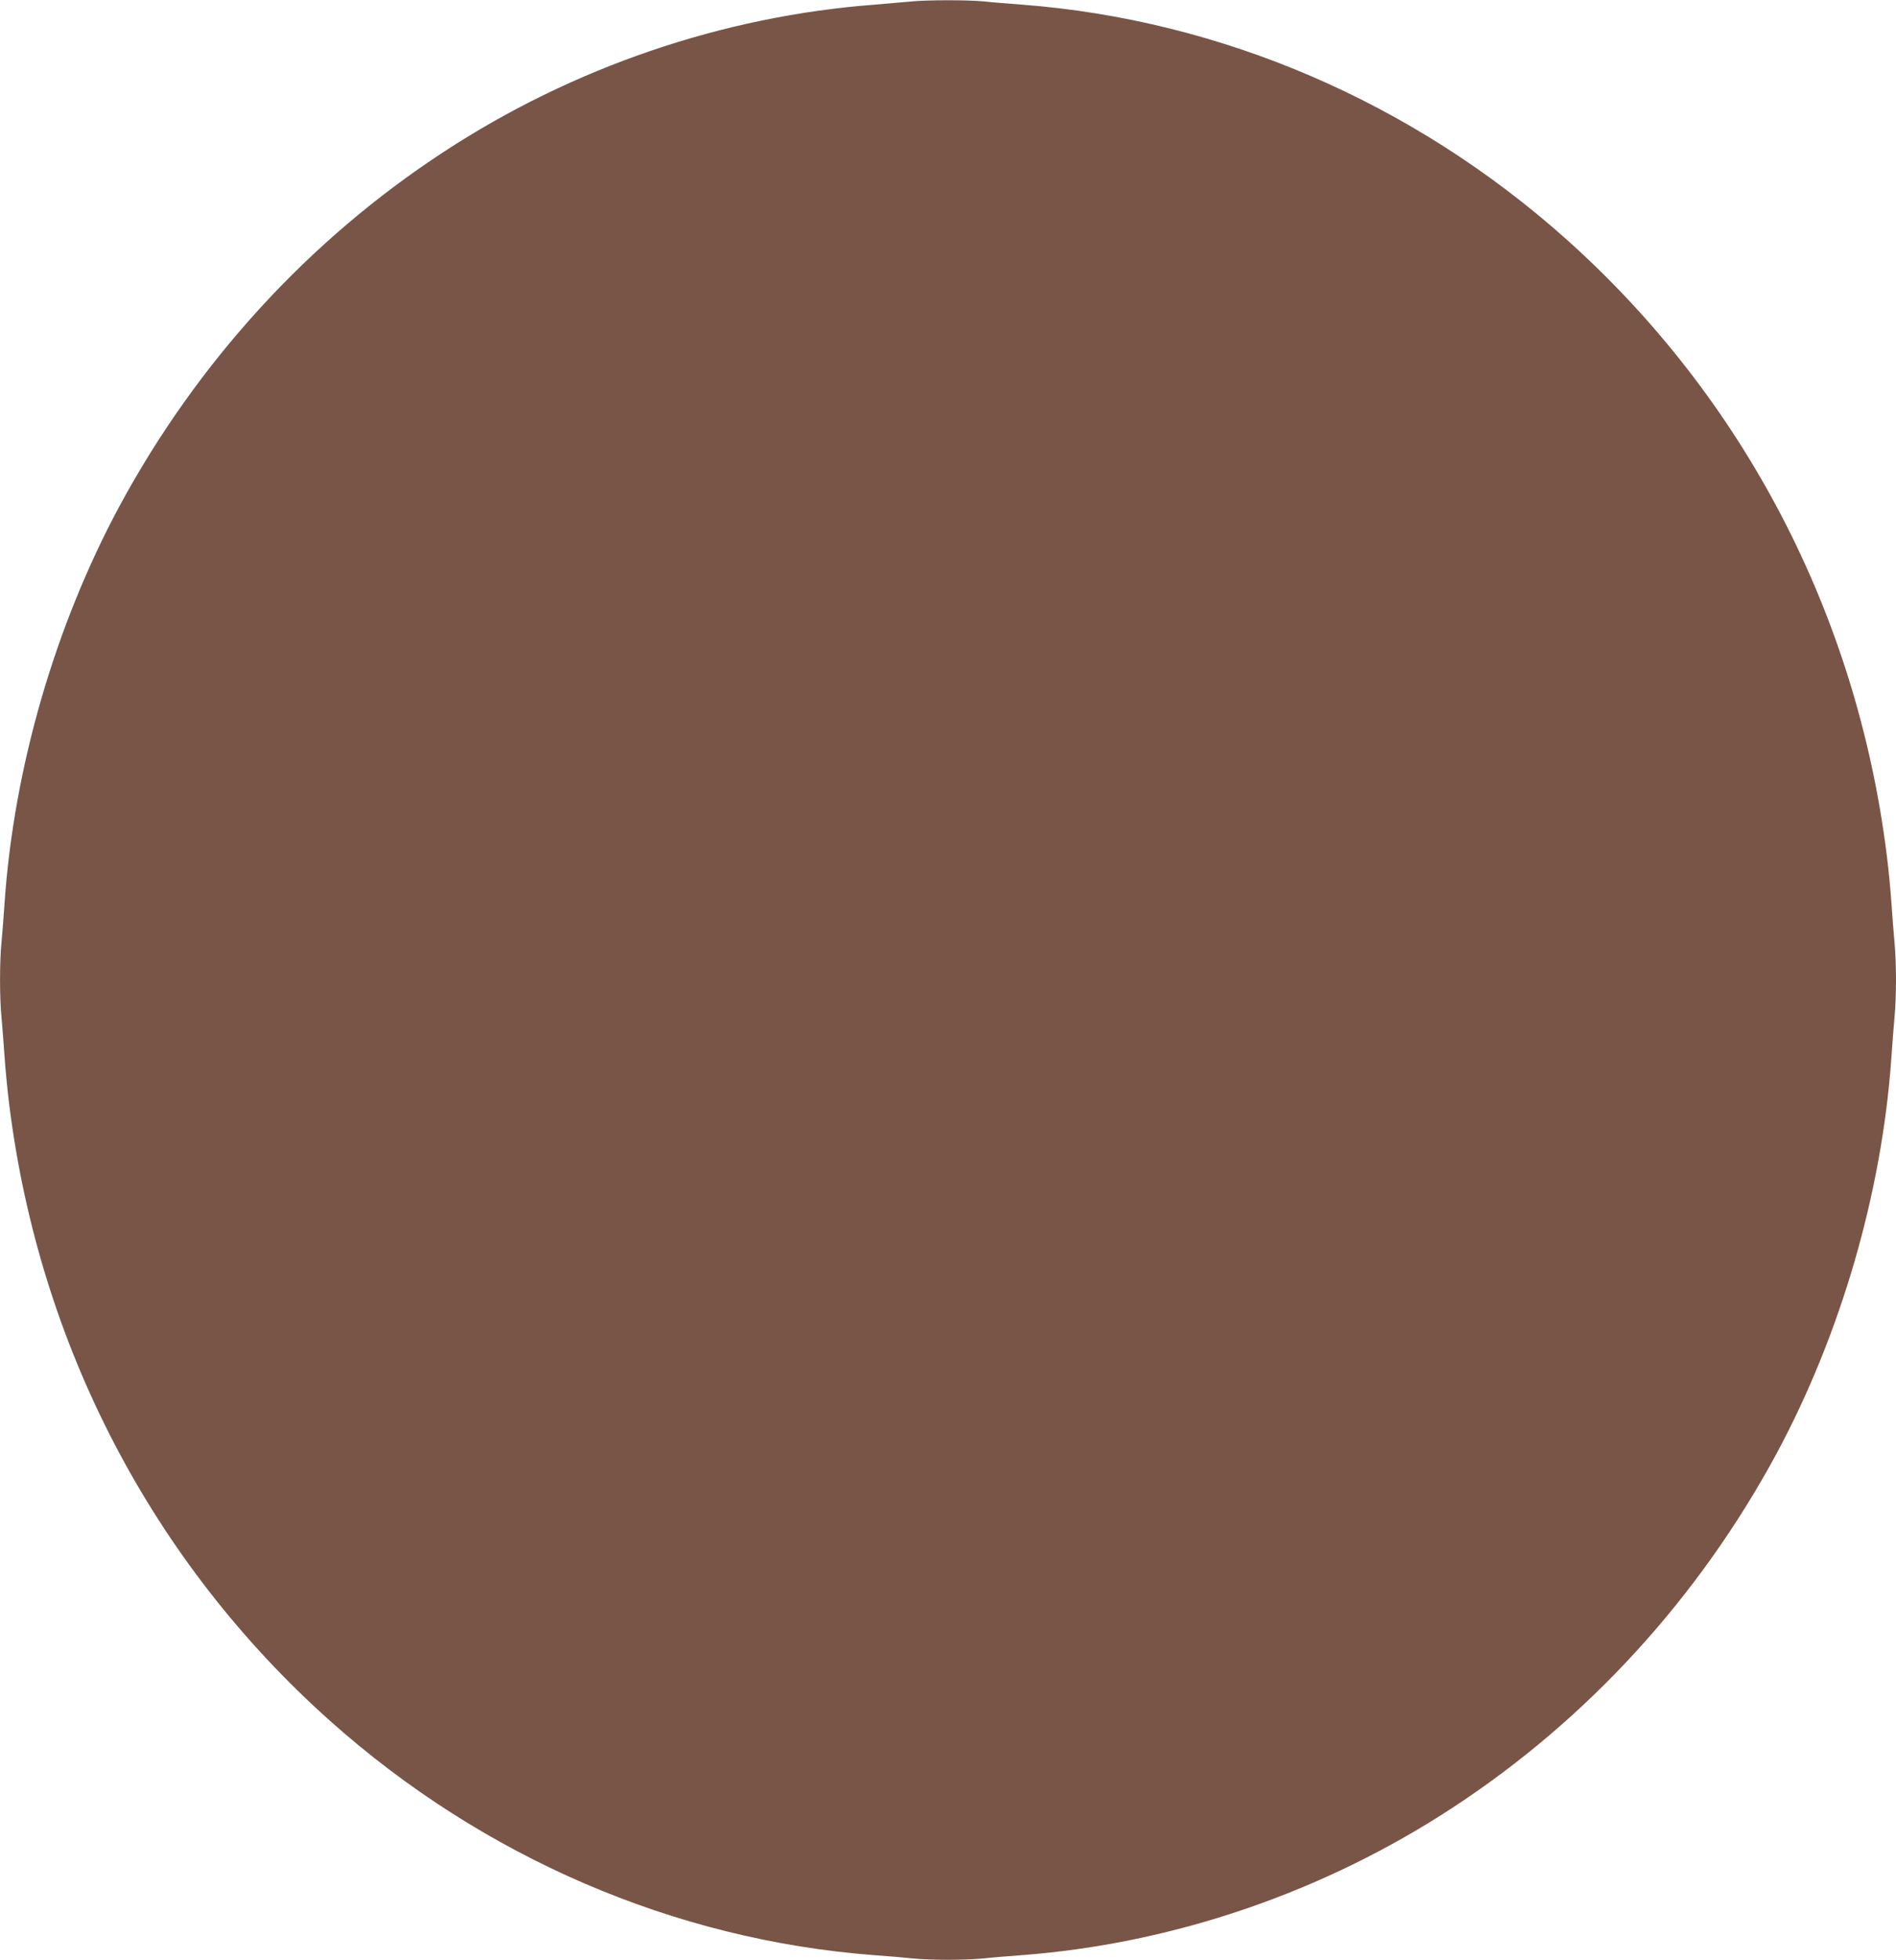 <?xml version="1.0" standalone="no"?>
<!DOCTYPE svg PUBLIC "-//W3C//DTD SVG 20010904//EN"
 "http://www.w3.org/TR/2001/REC-SVG-20010904/DTD/svg10.dtd">
<svg version="1.0" xmlns="http://www.w3.org/2000/svg"
 width="1239pt" height="1280pt" viewBox="0 0 1239 1280"
 preserveAspectRatio="xMidYMid meet">
<g transform="translate(0,1280) scale(0.1,-0.1)"
fill="#795548" stroke="none">
<path d="M5950 12790 c-41 -4 -145 -13 -230 -20 -997 -75 -1979 -410 -2825
-965 -880 -576 -1606 -1370 -2115 -2312 -420 -781 -689 -1706 -750 -2588 -6
-88 -15 -204 -20 -258 -13 -125 -13 -369 0 -494 5 -54 14 -170 20 -258 6 -88
20 -230 31 -315 197 -1568 934 -2981 2093 -4017 1001 -894 2254 -1434 3561
-1533 83 -6 194 -15 248 -21 125 -12 339 -12 464 0 54 6 166 15 248 21 992 75
1975 411 2820 965 880 576 1606 1370 2115 2312 420 781 689 1706 750 2588 6
88 15 204 20 258 6 54 10 165 10 247 0 82 -4 193 -10 247 -5 54 -14 170 -20
258 -6 88 -20 230 -31 315 -197 1568 -934 2981 -2093 4017 -1001 894 -2254
1434 -3561 1533 -82 6 -194 15 -248 21 -112 10 -367 10 -477 -1z"/>
</g>
</svg>

